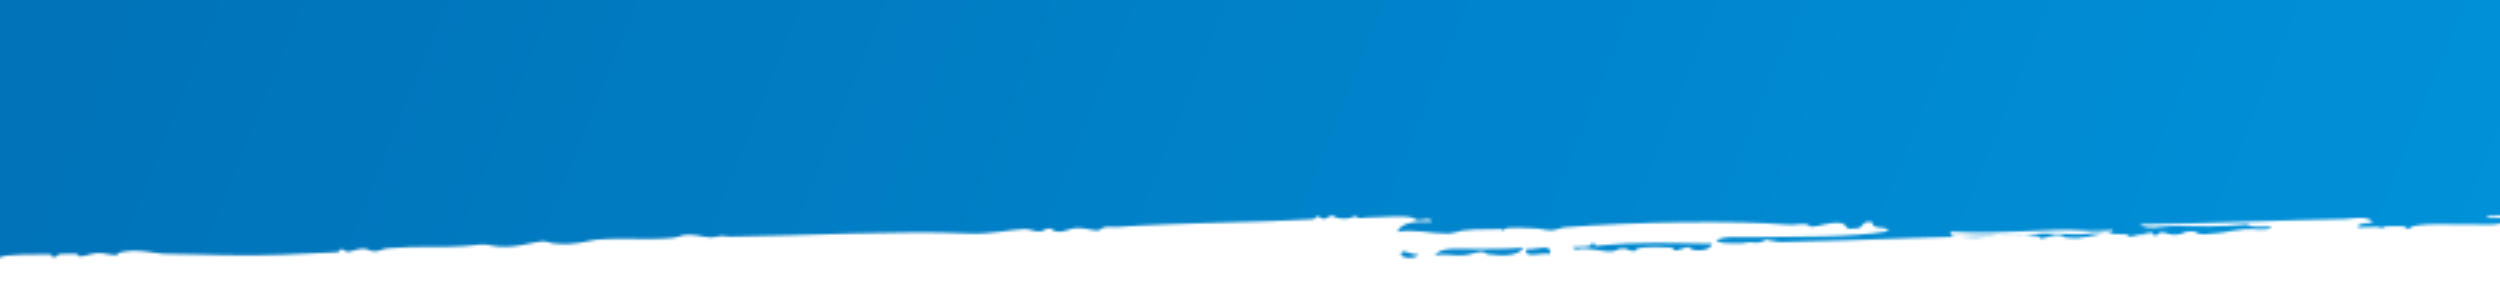 <svg width="929" height="109" viewBox="0 0 929 109" fill="none" xmlns="http://www.w3.org/2000/svg">
<g clip-path="url(#clip0_28_405)">
<mask id="mask0_28_405" style="mask-type:alpha" maskUnits="userSpaceOnUse" x="-510" y="-418" width="1943" height="540">
<path fill-rule="evenodd" clip-rule="evenodd" d="M751.782 -380.471C753.623 -380.551 755.871 -380.613 757.5 -380.543C757.811 -382.603 755.196 -383.354 757.274 -384.062C761.616 -385.151 761.883 -382.428 764.522 -382.154C764.849 -384.533 770.672 -382.686 770.014 -385.746C762.609 -384.63 750.507 -387.385 751.782 -380.471ZM1342.05 -310.967C1342.87 -310.932 1343.89 -311.047 1344.71 -311.012C1344.74 -311.649 1344.58 -312.454 1344.61 -313.09C1343.8 -313.125 1342.77 -313.01 1341.95 -313.045C1341.92 -312.409 1341.89 -311.772 1342.05 -310.967ZM1419.67 -119.214C1421.92 -119.277 1424.58 -119.322 1424.07 -121.417C1423.26 -121.452 1422.23 -121.337 1421.42 -121.372C1420.77 -120.603 1419.93 -120.32 1419.67 -119.214ZM1403.71 -4.085C1407.19 -4.254 1410.46 -4.273 1412.24 -3.239C1414.17 -8.899 1404.02 -6.146 1403.71 -4.085ZM-421.022 56.436C-422.456 56.534 -421.894 57.515 -422.302 57.497C-424.566 57.878 -429.583 56.226 -427.931 59.807C-421.635 60.398 -419.068 58.115 -416.509 55.993C-417.96 56.409 -419.385 56.347 -421.022 56.436ZM-446.194 61.731C-452.377 62.9 -462.297 61.355 -466.223 62.302C-468.08 62.701 -467.934 63.824 -468.782 64.425C-469.206 64.726 -471.014 64.169 -471.437 64.47L-471.291 65.593C-472.587 66.973 -479.786 64.11 -476.921 67.903C-473.704 68.839 -471.553 66.698 -468.49 66.671C-465.835 66.626 -464.882 67.944 -462.618 67.563C-461.184 67.465 -460.931 66.519 -459.905 66.403C-458.471 66.306 -459.033 65.324 -458.625 65.342C-457.379 64.917 -455.579 65.633 -454.129 65.217C-449.193 64.473 -443.987 62.464 -436.852 62.613C-437.59 57.157 -446.805 61.705 -446.194 61.731ZM-411.668 64.975C-411.068 69.149 -403.581 66.441 -398.703 66.811C-395.046 67.129 -392.252 68.366 -390.175 67.658C-389.864 65.597 -384.807 66.454 -386.059 63.05C-392.03 64.068 -400.86 65.123 -411.668 64.975ZM592.864 91.417C592.864 91.417 592.344 89.639 591.488 90.4C592.586 92.84 580.248 90.713 585.859 92.71C590.201 91.621 594.386 93.556 598.882 93.431C600.723 93.351 600.569 92.387 603.224 92.342C605.065 92.262 605.007 93.376 607.663 93.331C607.256 93.314 608.535 92.252 608.942 92.27C612.046 91.447 619.572 91.931 620.59 91.975C622.024 91.877 621.966 92.992 621.966 92.992C624.605 93.265 625.086 91.85 627.741 91.805C627.334 91.787 628.71 92.804 629.118 92.822C633.165 93.475 635.878 92.316 636.172 90.574C621.69 90.427 609.693 89.59 592.864 91.417ZM526.789 94.468C524.117 94.831 523.589 93.213 520.917 93.576C518.928 96.521 527.513 96.254 526.789 94.468ZM548.725 92.543C543.007 92.615 534.903 91.468 533.288 95.067C536.001 93.908 540.016 95.198 543.502 94.87C546.158 94.825 548.26 93.639 550.508 93.577C551.942 93.479 552.291 94.611 553.318 94.496C558.783 95.37 564.517 94.979 566.099 92.016C560.764 92.584 554.443 92.471 548.725 92.543ZM575.978 94.357C577.015 90.094 570.122 93.147 567.296 92.546C565.876 96.314 572.744 93.739 575.978 94.357ZM1184.36 78.018C1182.52 78.098 1181.58 76.622 1178.49 77.127C1176.65 77.207 1175.36 78.586 1174.09 79.33C1177.44 81.707 1179.81 79.257 1182.47 79.053C1184.31 78.973 1186.49 80.343 1189.77 80.006C1191.61 79.926 1196.65 81.26 1195.4 77.697C1192.7 74.709 1187.86 77.531 1184.36 78.018ZM1394.27 75.909C1397.5 76.528 1400.04 74.723 1402.65 75.633C1403.05 75.651 1402.34 77.694 1402.74 77.711C1403.13 78.047 1404.99 77.649 1405.4 77.666C1410.29 77.877 1415.95 74.931 1424.05 76.078C1424.64 72.594 1419.02 74.744 1421.07 70.526C1410.42 71.342 1398.41 70.824 1394.27 75.909ZM999.231 82.631C997.797 82.729 996.575 82.676 994.734 82.756C984.146 82.299 998.455 85.788 999.231 82.631ZM1002.03 83.709C1002.03 83.709 1005.25 84.646 1006.47 84.698C1008.31 84.618 1009.18 83.539 1012.25 83.512C1016.15 83.042 1032.25 83.418 1020.68 82.281C1013.65 84.051 1006.14 79.26 1002.03 83.709ZM1045.3 83.662C1047.3 80.399 1038.92 80.675 1039.43 82.771C1042.11 82.248 1042.64 83.707 1045.3 83.662ZM1072.48 82.921C1073.29 82.956 1074.32 82.841 1075.14 82.876C1075.17 82.239 1075.01 81.435 1075.04 80.798C1074.22 80.763 1073.2 80.878 1072.38 80.843C1072.35 81.48 1072.51 82.284 1072.48 82.921ZM1082.29 82.706C1085.7 79.822 1077.12 80.09 1077.85 81.717C1078.26 81.734 1083.13 82.264 1082.29 82.706ZM1159.99 79.678C1157.62 78.299 1147.43 77.86 1145.69 80.018C1147.86 81.388 1158.25 81.836 1159.99 79.678ZM1275.13 78.904C1276.17 74.642 1269.28 77.694 1266.45 77.094C1265.03 80.861 1271.9 78.286 1275.13 78.904ZM1277.79 78.859C1278.6 78.894 1279.63 78.779 1280.44 78.814C1280.48 78.178 1280.31 77.373 1280.35 76.736C1279.53 76.701 1278.51 76.816 1277.69 76.781C1277.66 77.418 1277.83 78.063 1277.79 78.859ZM1286.17 78.583C1292.06 79.156 1299.1 77.226 1301.75 77.181C1307.92 76.331 1311.12 77.586 1316.01 77.797C1317.21 74.339 1312.24 75.719 1309.99 75.782C1300.03 75.033 1289.52 76.973 1281.38 76.462C1281.86 79.035 1283.53 78.309 1286.17 78.583ZM1398.47 81.356C1399.13 84.415 1393.11 82.56 1392.98 84.947C1405.44 84.687 1418.51 84.613 1422.9 78.581C1416.66 77.035 1407.45 81.424 1398.47 81.356ZM1411.78 84.482C1410.53 84.907 1410.09 85.526 1409.07 85.641C1404.13 86.386 1399.26 85.856 1397.52 88.014C1401.96 89.004 1408.99 87.074 1410.44 86.658C1415.2 85.427 1425.55 86.672 1420.43 82.941C1418.87 85.427 1414.25 84.11 1411.78 84.482ZM1352.87 87.045C1350.64 86.789 1349.33 88.487 1353.02 88.168C1356.94 87.38 1364.8 89.314 1365.95 86.812C1363.38 85.106 1358.75 87.936 1352.87 87.045ZM1383.17 85.321C1380.06 86.144 1373.64 84.112 1372.89 86.633C1376 85.81 1382.43 87.683 1383.17 85.321ZM1346.04 92.812C1348.33 92.113 1353.74 93.942 1353.05 91.519C1350 91.388 1346.84 89.337 1346.04 92.812ZM1409.45 90.125C1410.86 90.504 1421.15 92.704 1423.75 89.785C1421.39 88.088 1400.34 88.615 1409.45 90.125ZM1403.74 93.867C1401.89 94.265 1402.06 94.911 1399.4 94.956C1397.97 95.053 1398.53 96.034 1398.12 96.017C1391.92 97.504 1390.55 96.488 1386.47 96.312C1378.95 95.828 1371.76 96.634 1365.02 96.822C1361.96 96.849 1361.8 95.885 1360.52 96.947C1357.53 99.53 1343.88 95.271 1340.5 97.518C1335.87 96.202 1336.93 99.279 1334.87 99.828C1333.25 103.427 1339.85 102.117 1340.88 101.842C1343.99 101.019 1349.75 100.151 1352.43 99.469C1352.55 101.229 1354.65 100.043 1356.87 100.458C1361.74 100.988 1362.17 100.687 1365.25 100.182C1366.5 99.757 1368.32 100.155 1369.75 100.057C1382.66 99.019 1397.76 99.032 1405.36 98.084C1413.78 97.171 1421.49 97.983 1426.67 96.451C1430.33 96.769 1431.05 94.567 1432.16 92.86C1422.51 94.038 1412.59 92.494 1403.74 93.867ZM1310.81 99.268C1311.22 99.286 1309.94 100.347 1309.53 100.33C1299.82 102.623 1286.27 100.283 1277.86 101.196C1277.04 101.161 1276.58 102.258 1276.58 102.258C1274.72 102.656 1272.42 99.845 1272.24 103.347C1277.83 105.662 1282.04 103.132 1286.54 103.007C1288.79 102.944 1290.98 103.996 1293.63 103.951C1296.29 103.906 1297.97 102.862 1300.64 102.658C1306.79 102.126 1313.69 102.743 1319.44 102.193C1320.87 102.095 1321.12 101.149 1322.15 101.034C1323.99 100.954 1323.92 102.386 1326.59 102.023C1328.84 101.961 1332.35 101.155 1333.64 99.775C1325.6 101.342 1316.12 99.178 1310.81 99.268ZM1411.31 101.372C1406.38 102.116 1398.97 103.392 1397.11 103.79C1393.17 104.897 1387.61 101.945 1388.82 106.145C1399.8 103.108 1419.64 106.039 1430.21 102.985C1428.74 99.891 1432.19 100.199 1431.12 97.281C1424.71 98.919 1417.91 100.062 1411.31 101.372ZM1240.48 105.645C1243.12 105.919 1243.62 104.186 1246.26 104.459C1248.96 103.618 1252.23 107.429 1253.41 104.289C1251.63 103.255 1239.88 101.472 1240.48 105.645ZM-222.206 -366.19C-221.351 -366.951 -220.423 -365.156 -220.831 -365.173C-213.231 -366.122 -204.857 -366.239 -198.097 -366.745C-195.425 -367.108 -193.754 -367.834 -191.091 -368.038C-180.021 -368.996 -169.204 -369.008 -158.134 -369.966C-152.392 -370.515 -147.007 -372.038 -140.857 -372.57C-137.77 -373.075 -135.139 -372.642 -132.476 -372.846C-127.963 -373.29 -127.107 -374.051 -125.47 -374.139C-125.063 -374.122 -124.518 -372.822 -122.66 -373.221L-122.806 -374.344C-122.383 -374.644 -119.328 -374.512 -118.31 -374.469C-117.496 -374.433 -117.031 -375.53 -117.031 -375.53C-115.19 -375.61 -114.246 -374.134 -111.159 -374.639C-110.344 -374.603 -109.879 -375.7 -109.879 -375.7C-108.446 -375.798 -107.07 -374.781 -107.07 -374.781C-103.982 -375.286 -101.701 -375.985 -98.639 -376.013C-89.41 -376.89 -78.169 -377.203 -65.682 -377.94C-60.779 -378.048 -60.501 -379.472 -57.251 -379.172C-56.437 -379.137 -55.876 -378.155 -55.876 -378.155C-53.644 -377.899 -52.755 -379.297 -51.533 -379.244C-50.1 -379.342 -48.471 -379.271 -47.037 -379.369C-45.196 -379.449 -43.413 -378.415 -42.599 -378.38C-41.165 -378.478 -41.319 -379.441 -41.319 -379.441C-40.073 -379.866 -40.351 -378.442 -39.943 -378.425C-38.535 -378.045 -38.664 -379.486 -38.664 -379.486C-36.416 -379.549 -35.601 -379.514 -34.225 -378.497C-33.24 -377.817 -32.539 -379.541 -32.946 -379.559C-26.634 -379.286 -25.42 -379.074 -22.732 -379.756C-20.451 -380.455 -18.406 -380.527 -16.956 -380.943C-9.511 -382.855 1.004 -380.965 8.995 -381.577C10.428 -381.675 10.274 -382.639 10.274 -382.639C11.52 -383.064 11.65 -381.622 11.65 -381.622C16.146 -381.747 17.409 -382.491 21.922 -382.934C25.416 -383.421 26.305 -384.819 28.927 -384.227C32.975 -383.574 30.361 -384.325 34.645 -384.299C36.486 -384.379 37.862 -383.363 39.084 -383.31C38.676 -383.328 39.956 -384.389 40.363 -384.371C41.609 -384.796 44.876 -384.815 46.081 -384.444C46.488 -384.426 48.271 -383.392 47.457 -383.427C49.298 -383.507 49.16 -384.789 51.799 -384.516C54.862 -384.543 58.486 -383.589 62.167 -383.75C64.823 -383.794 65.271 -384.573 67.943 -384.936C81.709 -386.735 96.94 -385.28 109.427 -386.017C110.241 -385.982 110.315 -387.415 112.14 -387.176L112.286 -386.053C114.24 -384.374 121.124 -387.267 122.558 -387.365C127.885 -387.773 133.187 -387.704 138.091 -387.811C142.587 -387.936 143.459 -389.015 145.096 -389.104C148.159 -389.132 150.154 -388.248 152.402 -388.31C153.836 -388.408 154.089 -389.354 155.115 -389.47C160.051 -390.214 164.091 -389.401 167.993 -389.871C173.735 -390.421 178.264 -391.183 183.575 -391.272C187.053 -391.441 191.288 -390.461 195.165 -390.453C194.758 -390.471 195.63 -391.55 196.445 -391.515C198.709 -391.896 197.804 -390.18 199.1 -391.56C199.1 -391.56 203.538 -390.57 204.972 -390.668C209.876 -390.776 214.633 -392.006 219.129 -392.131C229.368 -392.806 239.191 -393.339 246.359 -393.827C251.279 -394.253 253.494 -393.679 254.79 -395.059C255.646 -395.82 256.574 -394.025 256.166 -394.042C258.007 -394.122 259.287 -395.184 260.508 -395.131C262.349 -395.211 263.293 -393.735 266.38 -394.24C268.221 -394.32 268.483 -395.425 270.722 -395.328C270.722 -395.328 271.284 -394.347 272.098 -394.312C272.098 -394.312 274.674 -396.753 276.44 -395.401C277.816 -394.384 277.833 -394.703 280.879 -394.412C287.158 -393.502 289.439 -394.202 293.757 -394.813C296.021 -395.194 295.116 -393.478 296.412 -394.858C297.691 -395.919 300.851 -393.869 300.851 -393.869C302.259 -393.489 303.563 -395.028 303.563 -395.028C306.219 -395.073 309.281 -395.1 311.945 -395.304C316.458 -395.748 315.921 -397.207 317.663 -395.377C320.007 -393.361 328.358 -396.989 327.935 -396.688C333.303 -397.892 336.462 -395.841 339.525 -395.869C341.773 -395.931 342.645 -397.01 343.867 -396.958C350.872 -398.251 358.984 -397.262 365.321 -397.468C367.977 -397.512 369.76 -396.478 371.194 -396.576C372.627 -396.674 372.88 -397.62 373.907 -397.735C378.232 -398.506 381.873 -397.87 385.554 -398.03C386.369 -397.995 385.425 -399.472 386.988 -398.128C387.973 -397.447 390.923 -399.234 391.33 -399.217C393.171 -399.297 393.691 -397.519 394.082 -397.184C394.473 -396.848 396.33 -397.246 396.737 -397.229C405.281 -396.7 412.174 -399.753 419.325 -399.923C421.166 -400.003 421.516 -398.871 423.764 -398.934C423.356 -398.951 424.229 -400.03 425.043 -399.995C426.477 -400.093 426.826 -398.961 427.853 -399.076C427.445 -399.094 428.318 -400.173 429.132 -400.138C430.566 -400.235 430.915 -399.104 431.942 -399.219C434.173 -398.963 436.845 -399.326 439.093 -399.389C444.404 -399.479 452.876 -401.506 454.626 -399.835C457.362 -397.484 458.008 -402.082 460.344 -399.907C462.298 -398.228 467.35 -401.2 467.35 -401.2C471.846 -401.325 472.815 -400.326 474.655 -400.407C477.718 -400.434 480.024 -401.611 483.086 -401.638C488.397 -401.728 494.751 -402.251 500.606 -401.041C499.973 -404.578 494.679 -404.807 491.853 -405.407C487.414 -406.397 482.357 -407.253 478.887 -407.243C462.817 -408.256 443.586 -407.331 427.189 -405.965C424.941 -405.902 425.486 -404.602 424.533 -405.92C423.548 -406.6 422.847 -404.876 423.254 -404.858C421.397 -404.46 419.165 -404.716 417.536 -404.786C416.103 -404.688 416.257 -403.724 416.257 -403.724C414.399 -403.326 412.168 -403.582 410.539 -403.652C409.105 -403.554 409.259 -402.591 409.259 -402.591C403.076 -401.422 402.091 -402.102 399.045 -402.393C397.636 -402.773 395.983 -402.366 394.549 -402.268C391.503 -402.559 388.677 -403.16 386.022 -403.115C384.588 -403.017 384.335 -402.071 383.309 -401.956C375.879 -400.362 373.485 -401.423 369.005 -401.616C363.711 -401.844 365.03 -399.714 363.376 -399.306C361.095 -398.607 358.913 -399.818 357.504 -400.198C354.27 -400.816 350.759 -400.01 349.122 -399.921C348.308 -399.957 347.746 -400.938 347.746 -400.938C345.515 -401.194 342.826 -400.512 340.595 -400.768C336.522 -400.944 334.332 -401.996 330.226 -401.535C329.412 -401.57 328.54 -400.491 328.947 -400.473C327.106 -400.393 323.889 -401.329 321.845 -401.258C317.772 -401.434 314.132 -402.07 310.255 -402.077C306.777 -401.908 304.072 -400.908 299.983 -400.766C296.92 -400.738 292.017 -400.631 288.335 -400.471C286.494 -400.391 285.215 -399.329 283.993 -399.382C282.153 -399.302 282.21 -400.416 279.555 -400.371C276.077 -400.202 271.938 -399.105 268.053 -398.953C252.503 -398.189 235.919 -397.149 220.851 -397.8C212.291 -398.01 204.781 -398.812 196.18 -398.226C196.18 -398.226 196.326 -397.103 194.9 -397.165C194.086 -397.2 193.117 -398.199 193.525 -398.181C190.869 -398.136 189.183 -397.092 187.749 -396.995C184.271 -396.826 178.944 -396.418 174.871 -396.593C171.825 -396.884 164.77 -394.636 164.423 -399.756C171.11 -398.83 177.367 -401.431 180.005 -401.158C181.846 -401.238 181.976 -399.796 184.444 -400.169C186.285 -400.249 186.546 -401.354 188.786 -401.257C193.299 -401.701 196.735 -401.074 200.434 -401.552C203.105 -401.916 203.554 -402.694 206.209 -402.739C208.05 -402.819 209.426 -401.802 212.081 -401.847C217.376 -401.619 222.32 -402.522 226.384 -402.187C227.818 -402.285 228.168 -401.153 229.194 -401.268C230.627 -401.366 230.881 -402.312 231.907 -402.427C246.21 -402.767 263.006 -403.957 273.237 -404.473C283.492 -405.466 293.706 -405.663 303.538 -406.355C304.352 -406.32 303.667 -404.914 304.971 -406.453C305.827 -407.214 312.937 -406.588 313.353 -406.73C314.167 -406.694 314.632 -407.791 314.632 -407.791C316.066 -407.889 316.415 -406.757 317.442 -406.872C318.875 -406.97 319.128 -407.916 320.155 -408.031C322.012 -408.43 327.028 -406.777 325.784 -410.341C325.949 -413.524 317.761 -409.092 318.536 -412.249C312.312 -410.284 318.654 -418.465 312.438 -416.66C305.694 -416.472 298.543 -416.302 292.409 -416.088C290.976 -415.991 290.626 -417.123 289.6 -417.007C290.007 -416.99 288.727 -415.928 288.32 -415.946C286.056 -415.565 285.103 -416.882 283.882 -416.935C282.448 -416.837 282.602 -415.874 282.602 -415.874C280.338 -415.493 277.699 -415.766 275.451 -415.704C274.017 -415.606 274.171 -414.642 274.171 -414.642C271.907 -414.261 270.955 -415.579 269.733 -415.631C267.892 -415.551 266.612 -414.49 265.391 -414.542C263.55 -414.462 262.174 -415.479 260.952 -415.532C254.208 -415.344 247.601 -413.874 240.874 -414.005C236.377 -413.88 232.346 -414.852 227.85 -414.727C223.354 -414.602 219.419 -413.495 214.923 -413.37C210.019 -413.263 210.908 -414.66 206.395 -414.217C205.581 -414.252 204.709 -413.173 205.116 -413.155C199.805 -413.066 195.716 -412.923 190.813 -412.815C188.565 -412.753 186.471 -411.727 185.037 -411.629C183.196 -411.549 182.228 -412.548 179.165 -412.52C174.669 -412.395 170.734 -411.289 166.238 -411.164C163.99 -411.102 163.021 -412.1 161.799 -412.153C152.865 -413.017 140.769 -411.944 133.193 -411.473C129.291 -411.004 128.81 -409.589 126.188 -410.18C125.78 -410.198 123.997 -411.232 124.812 -411.197C121.749 -411.17 118.222 -410.046 114.54 -409.885C111.045 -409.398 107.534 -408.592 107.534 -408.592C107.127 -408.61 107.388 -409.715 106.158 -409.609C106.566 -409.591 105.286 -408.53 104.879 -408.548C103.022 -408.149 101.662 -409.484 100.44 -409.537C98.616 -409.775 97.32 -408.395 96.098 -408.448C95.284 -408.483 93.85 -408.385 93.443 -408.403C92.01 -408.305 92.474 -409.402 92.067 -409.42C90.658 -409.799 89.354 -408.26 89.354 -408.26C81.795 -408.108 74.237 -407.956 66.67 -407.644C66.67 -407.644 66.816 -406.521 65.39 -406.583C63.957 -406.485 64.014 -407.599 64.014 -407.599C62.19 -407.837 59.925 -407.457 58.296 -407.527C52.578 -407.455 46.371 -405.808 44.139 -406.064C43.732 -406.081 42.356 -407.098 42.763 -407.08C40.515 -407.018 39.643 -405.939 38.421 -405.992C36.58 -405.912 36.638 -407.026 33.983 -406.981C32.142 -406.901 32.296 -405.937 29.641 -405.892C26.578 -405.865 22.506 -406.04 21.259 -405.616C20.852 -405.633 19.157 -404.43 19.98 -404.554C15.484 -404.429 12.283 -405.684 8.39 -405.373C6.956 -405.276 6.703 -404.329 5.677 -404.214C3.819 -403.816 1.604 -404.39 -0.041 -404.142C-6.615 -403.309 -13.376 -402.803 -20.12 -402.615C-21.553 -402.518 -22.09 -403.977 -22.929 -403.534C-24.787 -403.136 -23.705 -400.377 -25.642 -402.375C-27.596 -404.055 -32.648 -401.082 -32.648 -401.082C-34.082 -400.985 -34.431 -402.116 -35.458 -402.001C-37.282 -402.239 -39.547 -401.858 -41.175 -401.929C-43.831 -401.884 -46.112 -401.185 -49.606 -400.697C-50.014 -400.715 -50.559 -402.015 -52.416 -401.616C-51.602 -401.581 -53.695 -400.555 -53.695 -400.555C-56.832 -399.095 -60.032 -400.35 -63.91 -400.357C-67.999 -400.215 -70.5 -399.206 -74.181 -399.046C-80.518 -398.841 -82.692 -400.211 -87.205 -399.767C-88.639 -399.67 -88.892 -398.724 -89.918 -398.608C-92.59 -398.245 -94.398 -398.802 -95.694 -397.422C-96.117 -397.121 -97.942 -397.359 -98.349 -397.377C-102.3 -395.952 -103.676 -396.969 -106.731 -397.1C-112.212 -397.656 -115.984 -395.745 -118.232 -395.682C-119.666 -395.585 -119.201 -396.681 -119.608 -396.699C-121.017 -397.079 -121.295 -395.655 -122.321 -395.54C-130.752 -394.308 -139.712 -394.695 -148.126 -393.782C-153.869 -393.232 -159.661 -391.727 -165.404 -391.178C-171.553 -390.645 -178.257 -391.254 -182.769 -390.81C-184.203 -390.713 -183.641 -389.731 -184.049 -389.749C-185.295 -389.324 -186.858 -390.668 -186.858 -390.668C-188.699 -390.588 -188.96 -389.482 -191.2 -389.579C-193.057 -389.18 -195.289 -389.436 -196.918 -389.506C-202.229 -389.417 -207.988 -388.548 -209.845 -388.15C-210.66 -388.185 -211.686 -388.07 -212.501 -388.105C-227.659 -387.004 -238.762 -385.41 -251.175 -386.105C-250.542 -382.568 -252.677 -380.746 -256.57 -380.435C-255.001 -375.263 -256.264 -374.519 -254.492 -369.338C-248.474 -367.324 -236.565 -368.724 -229.821 -368.911C-227.165 -368.956 -222.204 -370.178 -221.293 -368.065C-223.549 -367.843 -223.398 -362.891 -222.206 -366.19ZM110.837 -401.431C110.078 -398.592 108.262 -398.989 103.911 -397.741C103.504 -397.759 102.225 -396.697 102.632 -396.68C100.367 -396.299 99.822 -397.599 98.193 -397.669C96.369 -397.907 94.292 -397.199 92.475 -397.597C92.068 -397.614 92.329 -398.72 91.1 -398.613C87.621 -398.444 87.508 -400.204 82.572 -399.46C82.165 -399.477 79.933 -399.733 79.917 -399.415C78.621 -398.035 78.092 -399.653 72.765 -399.245C69.703 -399.218 69.205 -397.484 65.71 -396.997C66.118 -396.979 65.174 -398.456 64.334 -398.014C64.334 -398.014 63.869 -396.917 63.055 -396.952C59.577 -396.783 60.303 -398.985 55.953 -397.737C55.545 -397.755 54.266 -396.693 54.673 -396.676C53.24 -396.578 52.483 -397.727 50.235 -397.665C46.146 -397.522 42.195 -396.098 38.587 -397.37C37.563 -401.243 41.985 -399.935 46.938 -400.998C48.184 -401.423 49.635 -401.839 51.28 -402.087C51.687 -402.069 53.399 -403.59 53.993 -403.246L54.139 -402.123C60.9 -402.629 68.833 -402.127 75.594 -402.633C78.249 -402.678 79.528 -403.739 81.369 -403.819C83.617 -403.882 83.56 -402.767 85.808 -402.83C88.039 -402.574 88.521 -403.989 90.15 -403.919C89.743 -403.936 91.118 -402.92 91.526 -402.902C92.959 -403 92.772 -403.327 92.805 -403.964C98.375 -401.171 103.98 -403.003 110.837 -401.431ZM162.631 -400.631C166.607 -402.534 166.872 -395.822 162.857 -397.112C162.711 -398.235 162.761 -399.19 162.631 -400.631ZM-342.975 82.298C-341.117 81.899 -337.991 84.587 -335.873 83.083C-334.015 82.684 -332.7 76.998 -330.243 80.773C-330.113 82.215 -332.956 81.932 -332.802 82.896C-328.713 82.754 -330.033 84.611 -327.084 82.824C-327.859 85.981 -320.51 81.991 -321.066 84.838C-318.999 88.278 -328.767 91.685 -322.023 91.497C-319.367 91.452 -316.305 91.425 -313.641 91.221C-311.313 93.555 -305.986 93.147 -304.734 96.551C-299.423 96.461 -300.782 95.126 -296.352 96.274C-296.239 98.034 -296.143 100.112 -293.471 99.749C-279.729 98.427 -265.418 97.928 -252.083 96.589C-249.835 96.527 -249.37 95.43 -246.308 95.403C-232.175 94.418 -217.685 94.405 -204.978 93.358C-200.058 92.932 -188.669 89.754 -186.179 92.893C-198.586 96.027 -212.44 95.588 -224.773 97.289C-228.268 97.777 -231.404 99.237 -234.899 99.724C-240.251 100.61 -251.874 100.427 -253.602 102.267C-254.457 103.028 -255.385 101.233 -254.978 101.25C-256.835 101.649 -256.664 102.294 -259.32 102.339C-262.798 102.508 -266.862 102.173 -270.967 102.634C-273.639 102.998 -275.351 104.519 -278.022 104.882C-285.045 106.494 -295.87 106.664 -300.611 107.577C-306.793 108.746 -310.01 107.809 -314.914 107.916C-316.755 107.997 -317.016 109.102 -319.256 109.005C-321.911 109.05 -322.472 108.069 -325.128 108.114C-324.721 108.131 -326 109.193 -326.407 109.175C-336.525 111.451 -355.966 108.538 -363.802 110.114C-364.209 110.096 -365.904 111.299 -365.082 111.175C-366.922 111.256 -367.866 109.779 -370.954 110.284C-372.794 110.364 -373.056 111.469 -375.296 111.373C-382.48 112.179 -387.505 110.686 -389.373 115.232C-381.269 116.379 -378.319 114.592 -369.344 114.661C-367.095 114.598 -367.855 117.437 -364.751 116.614C-362.91 116.534 -362.486 116.233 -362.038 115.455C-361.182 114.694 -360.255 116.489 -360.662 116.471C-359.228 116.373 -355.855 114.286 -354.944 116.399C-355.255 118.459 -360.312 117.603 -359.06 121.007C-354.58 121.2 -353.023 118.715 -347.558 119.589C-344.496 119.562 -343.373 121.525 -340.31 121.497C-337.671 121.771 -336.783 120.373 -334.535 120.311C-327.961 119.478 -324.279 119.317 -320.377 118.848C-316.476 118.378 -314.602 117.661 -313.372 117.555C-304.534 116.341 -295.151 116.427 -286.142 115.858C-283.486 115.813 -283.021 114.717 -280.366 114.672C-270.518 113.661 -260.728 113.765 -251.906 112.869C-250.472 112.771 -250.219 111.825 -249.193 111.71C-239.499 109.735 -230.149 110.458 -220.733 109.907C-218.061 109.544 -216.391 108.818 -213.727 108.614C-209.638 108.471 -207.464 109.842 -206.43 109.567C-206.022 109.585 -206.575 108.444 -205.15 108.506C-198.406 108.318 -191.271 108.467 -186.351 108.041C-184.917 107.943 -185.479 106.962 -185.071 106.979C-183.214 106.581 -182.303 108.694 -179.199 107.871C-178.792 107.888 -177.513 106.827 -177.92 106.809C-175.264 106.764 -174.72 108.064 -172.048 107.701C-170.207 107.621 -168.944 106.878 -166.272 106.514C-163.168 105.691 -160.667 104.682 -157.841 105.283C-154.201 105.919 -155.593 105.22 -150.69 105.113C-146.193 104.988 -140.899 105.216 -136.387 104.773C-133.715 104.41 -131.629 103.543 -129.381 103.48C-124.477 103.373 -122.1 104.751 -120.999 103.204C-120.576 102.903 -116.911 103.061 -116.503 103.079C-115.689 103.114 -114.72 104.113 -115.127 104.095C-113.694 103.997 -113.441 103.051 -112.414 102.936C-111.168 102.511 -109.352 102.909 -107.918 102.811C-98.519 102.579 -89.697 101.683 -83.547 101.151C-80.052 100.663 -76.803 100.963 -73.333 100.953C-71.899 100.856 -71.646 99.91 -70.62 99.794C-71.027 99.777 -69.651 100.793 -69.244 100.811C-65.603 101.447 -59.974 99.137 -59.126 98.535C-58.27 97.775 -57.343 99.57 -57.75 99.552C-55.893 99.154 -56.063 98.508 -53.408 98.463C-47.666 97.913 -40.962 98.522 -34.609 97.998C-32.361 97.936 -29.241 96.794 -27.603 96.705C-23.091 96.262 -16.795 96.853 -12.07 96.259C-9.398 95.896 -8.95 95.117 -6.295 95.073C-4.454 94.992 -4.512 96.107 -1.856 96.062C-0.015 95.981 0.857 94.902 3.919 94.875C8.839 94.449 13.319 94.643 18.223 94.535C19.656 94.438 19.191 95.534 19.598 95.552C21.007 95.931 21.285 94.508 22.311 94.393C24.152 94.312 26.4 94.25 28.029 94.32C28.844 94.355 29.813 95.354 29.405 95.337C31.654 95.274 34.163 94.106 36.411 94.044C38.659 93.981 41.469 94.9 43.513 94.829C43.106 94.811 44.385 93.75 44.792 93.767C51.815 92.156 57.816 94.489 62.312 94.364C70.873 94.574 78.831 94.598 83.717 94.809C96.757 95.212 113.537 94.341 125.201 93.728C126.635 93.63 126.073 92.649 126.481 92.666C127.727 92.242 128.264 93.701 129.29 93.585C131.962 93.222 132.411 92.444 135.066 92.399C136.907 92.319 136.849 93.433 139.504 93.388C141.345 93.308 142.217 92.229 145.28 92.201C154.509 91.323 164.877 92.09 172.461 91.46C178.203 90.91 180.061 90.512 182.675 91.263C189.939 92.853 198.257 89.862 201.328 89.675C203.984 89.63 204.545 90.611 207.2 90.567C213.496 91.157 217.863 89.591 221.357 89.103C230.586 88.226 240.938 89.31 249.964 88.424C252.635 88.06 253.084 87.282 255.739 87.237C259.828 87.095 262.597 88.809 266.108 88.004C270.026 87.216 267.541 87.906 271.826 87.931C300.415 87.57 335.62 85.579 359.232 86.758C367.776 87.286 375.637 85.233 380.54 85.125C383.196 85.08 383.757 86.062 386.412 86.017C388.253 85.937 388.116 84.654 390.755 84.928C390.347 84.91 391.723 85.927 392.13 85.944C396.178 86.598 396.888 84.714 400.561 84.713C402.81 84.65 405.619 85.569 407.655 85.657C409.089 85.56 409.342 84.613 410.368 84.498C411.615 84.073 413.431 84.471 414.865 84.373C438.421 82.678 468.827 82.714 487.871 81.462C488.686 81.497 489.151 80.4 489.151 80.4C490.584 80.302 490.934 81.434 491.96 81.319C493.394 81.221 493.647 80.275 494.673 80.16C496.107 80.062 496.456 81.194 497.483 81.079C503.355 81.97 502.68 79.229 504.634 80.909C504.618 81.227 507.289 80.864 507.289 80.864C514.441 80.694 524.289 79.683 526.031 81.513C527 82.512 532.214 80.344 531.903 82.405C525.591 82.132 520.663 82.717 519.26 86.166C525.035 84.98 531.469 86.853 538.001 86.816C540.249 86.753 542.759 85.585 545.007 85.523C548.909 85.053 552.973 85.388 557.885 85.121C558.699 85.156 558.014 86.562 559.318 85.023C560.174 84.263 568.718 84.791 569.532 84.826C572.188 84.781 574.59 85.683 576.634 85.611C578.475 85.531 579.755 84.47 582.41 84.425C606.798 82.446 645.194 81.87 664.09 83.483C666.322 83.739 669.01 83.057 671.242 83.313C671.649 83.331 673.432 84.365 672.618 84.33C676.706 84.187 679.249 82.382 684.119 82.912C686.351 83.167 685.608 85.688 688.712 84.865C693.175 85.376 691.125 81.618 695.767 82.617C695.602 85.8 701.232 83.49 701.719 85.904C687.92 88.34 667.948 87.797 653.238 88.119C646.901 88.325 640.214 87.398 637.656 89.521C639.455 90.237 640.465 90.44 643.528 90.412C649.84 90.685 648.464 89.668 651.909 90.136C653.733 90.374 655.404 89.649 656.251 89.047C656.251 89.047 660.69 90.036 662.123 89.939C692.554 89.497 728.996 87.241 756.73 87.64C757.545 87.675 758.514 88.674 758.106 88.657C760.354 88.594 762.88 87.108 765.112 87.364C766.546 87.266 766.895 88.398 767.921 88.283C774.201 89.192 778.193 86.971 782.079 86.82C784.734 86.775 798.572 87.532 800.413 87.452C802.645 87.707 789.247 86.332 790.606 87.666C791.575 88.665 797.612 86.374 799.037 86.435C800.471 86.337 800.006 87.434 800.413 87.452C801.822 87.832 802.1 86.408 803.126 86.293C805.765 86.566 806.326 87.547 808.998 87.184C811.246 87.121 811.524 85.698 814.774 85.998C816.207 85.9 816.557 87.032 817.583 86.916C818.992 87.296 820.646 86.889 822.079 86.791C827.39 86.701 832.612 84.374 839.503 85.31C841.344 85.23 843.575 85.486 843.845 84.221C842.004 84.301 839.756 84.364 838.127 84.293C837.125 83.931 835.472 84.338 835.317 83.374C825.062 84.368 816.094 84.14 809.367 84.009C803.461 83.755 798.255 85.763 795.113 83.394C819.613 83.175 848.668 81.717 871.336 81.419C874.814 81.25 878.342 80.126 881.705 82.186C880.816 83.583 876.394 82.276 876.075 84.495C878.323 84.433 880.978 84.388 883.226 84.325C885.475 84.263 884.586 85.66 885.882 84.28C886.306 83.98 892.219 84.075 893.033 84.11C893.848 84.146 894.817 85.145 894.409 85.127C895.843 85.029 896.096 84.083 897.122 83.968C903.712 82.817 910 83.566 917.151 83.396C922.869 83.324 928.742 84.216 931.309 81.933C930.194 79.812 924.564 82.121 924.061 80.025C929.933 80.917 937.844 77.908 939.594 79.579C939.267 81.958 933.444 80.111 934.102 83.171C942.483 82.894 951.467 82.803 960.053 82.536C960.121 77.274 953.405 84.801 952.675 79.186C988.677 77.549 1024.44 76.7 1062 76.407C1066.5 76.282 1065.59 77.997 1067.72 76.334C1068.57 75.574 1069.5 77.368 1069.09 77.351C1070.95 76.952 1070.78 76.307 1073.44 76.262C1075.68 76.2 1076.25 77.181 1079.31 77.153C1081.15 77.073 1081.41 75.968 1083.65 76.065C1085.08 75.967 1084.62 77.064 1085.03 77.081C1086.44 77.461 1086.71 76.037 1087.74 75.922C1101.87 74.937 1116.3 76.197 1129.22 74.841C1134.14 74.415 1134.58 73.955 1137.61 74.564C1144.29 75.491 1146.05 73.015 1147.82 74.367C1148.21 74.703 1154.16 74.162 1154.97 74.197C1160.3 73.789 1165.06 72.558 1170.55 72.796C1175.44 73.007 1176.83 73.705 1177.7 72.626C1178.15 71.847 1184.04 72.421 1184.86 72.456C1192.02 71.968 1196.36 71.038 1200.44 71.054C1214.15 70.37 1228.64 70.357 1240.49 70.071C1243.14 70.026 1248.79 67.398 1250.86 70.837C1243.74 70.371 1236.11 71.956 1233.43 72.319C1232.19 72.744 1230.37 72.346 1228.94 72.444C1227.1 72.524 1223.57 73.648 1223.16 73.63C1222.76 73.613 1223.44 72.207 1221.79 72.614C1220.35 72.712 1220.1 73.658 1219.07 73.773C1218.26 73.738 1215.86 72.837 1216.26 72.854C1214.02 72.917 1210.5 73.722 1209.21 75.102C1215.82 73.473 1220.47 78.3 1226.95 79.218C1228.36 79.598 1227.83 78.139 1228.23 78.156C1229.48 77.732 1229.61 79.173 1229.61 79.173C1233.09 79.004 1234.98 77.969 1238.04 77.942C1239.47 77.844 1239.82 78.976 1240.85 78.86C1246.72 79.752 1251.94 77.584 1253.78 77.504C1253.37 77.487 1254.34 78.485 1255.15 78.521C1256.59 78.423 1260.95 77.016 1260.78 76.211C1257.7 76.716 1255.49 75.983 1254.77 74.197C1263.16 73.602 1272.71 74.492 1280.72 73.562C1283.39 73.198 1283.84 72.42 1286.49 72.375C1289.15 72.33 1289.71 73.312 1292.36 73.267C1294.2 73.187 1295.48 72.125 1298.14 72.08C1303.47 71.672 1308.95 72.228 1313.67 71.634C1315.92 71.571 1319.04 70.43 1320.68 70.341C1323.77 69.836 1327.83 70.171 1330.89 70.144C1335.81 69.718 1337.9 68.851 1339.27 69.867C1340.65 70.884 1358.93 68.641 1358.07 69.402C1359.78 68.04 1359.34 68.659 1362.41 68.313C1366.33 67.525 1377.87 65.471 1379.78 67.946C1375.3 67.753 1365.05 68.587 1368.23 70.319C1376.12 67.629 1386.84 69.527 1396.69 68.516C1399.36 68.153 1402.46 67.33 1405.12 67.285C1408.6 67.116 1412.83 68.096 1415.49 68.051C1415.49 68.051 1415.78 66.309 1416.77 66.99C1419.42 66.945 1420.28 66.184 1421.17 64.787C1417.12 64.133 1423.3 62.965 1422.37 61.329C1417.74 60.013 1414.05 64.32 1412.15 61.526C1410.58 56.354 1421.41 60.171 1420.21 55.652C1416.72 56.14 1414.61 57.484 1410.09 58.087C1406.59 58.574 1402.54 57.921 1398.44 58.382C1393.52 58.808 1381.13 61.623 1378.41 58.953C1386.95 59.481 1392.54 57.968 1398.34 56.304C1401.43 55.799 1398.6 51.369 1402.46 51.696C1409.17 52.145 1411.74 49.703 1418.04 50.294C1418.39 47.438 1414.69 47.916 1412.09 47.006C1409.28 46.087 1405.79 46.416 1404.71 43.657C1401.98 41.306 1405.02 41.596 1405.76 39.076C1401.72 38.423 1397.64 38.247 1398.29 33.648C1399.03 31.128 1404.86 32.816 1405.22 29.959C1402.33 26.485 1392.19 29.238 1389.31 25.763C1393.13 22.897 1400.27 23.046 1403.39 21.904C1405.68 21.046 1407.72 17.145 1406.06 13.723C1404.96 11.283 1401.9 11.311 1401.38 9.374C1400.87 7.438 1403.36 6.588 1401.16 5.855C1400.81 8.711 1396.42 2.779 1396.44 2.46C1396.32 0.701 1390.97 1.586 1393.4 -1.978C1393.87 -3.074 1394.97 -4.781 1393.25 -3.101C1387.37 -3.674 1392.92 -8.38 1390.12 -9.617C1390.45 -11.996 1394.11 -11.838 1394.24 -14.225C1392.8 -14.128 1392.46 -15.259 1391.43 -15.144C1390.43 -15.507 1389.65 -16.178 1389.91 -17.284C1393.29 -19.531 1394.94 -15.95 1396.91 -18.577C1395.96 -19.894 1391.6 -18.487 1390.89 -20.591C1396.08 -22.123 1395.72 -23.095 1399.33 -21.823C1400.33 -21.46 1403.36 -20.851 1403.76 -20.834C1404.58 -20.798 1405.45 -21.877 1405.04 -21.895C1406.48 -21.993 1406.83 -20.861 1407.85 -20.976C1410.51 -21.021 1414.13 -20.067 1414.91 -23.224C1411.8 -22.401 1409.48 -24.894 1406.23 -25.035C1403.59 -25.308 1396.94 -23.042 1397.54 -26.845C1407.07 -25.636 1413.61 -25.832 1414.59 -32.81C1406.48 -33.957 1390.3 -28.753 1388.41 -35.694C1395.56 -35.864 1402.71 -36.034 1409.87 -36.204C1409.74 -37.645 1408.77 -38.644 1408.41 -39.617C1406.98 -39.519 1405.75 -39.572 1403.91 -39.492C1403.1 -39.527 1402.54 -40.508 1402.54 -40.508C1398.88 -40.826 1394.98 -40.356 1390.89 -40.214C1387.41 -40.045 1382.87 -38.965 1380.52 -40.98C1386.83 -40.708 1380.41 -42.74 1380.3 -44.499C1384.66 -46.066 1386.63 -44.705 1393.22 -45.856C1395.06 -45.936 1395.58 -44.159 1395.88 -45.901C1394.81 -48.978 1383.97 -44.5 1382.91 -47.737C1385.25 -53.379 1398.77 -50.562 1402.77 -52.782C1405.29 -54.269 1408.26 -56.374 1409.54 -57.436C1410.39 -58.196 1409.29 -60.637 1412.1 -59.559C1413.94 -59.639 1416.18 -59.701 1417.81 -59.631C1420.06 -59.693 1419.3 -56.855 1422.41 -57.678C1425.08 -58.041 1426.24 -60.862 1426.68 -61.322C1427.55 -62.401 1432.96 -60.413 1432.45 -62.509C1428.52 -61.402 1428.86 -64.1 1425.36 -63.453C1423.14 -64.027 1425.44 -69.033 1420.69 -67.802C1419.87 -67.838 1418.83 -67.404 1418.03 -67.757C1417.62 -67.775 1416.25 -68.792 1416.65 -68.774C1411.78 -69.303 1405.14 -67.038 1402.4 -69.389C1405.91 -70.195 1410.42 -70.638 1412.39 -73.106C1410.61 -74.14 1407.78 -74.74 1406.44 -76.394C1408.6 -78.853 1413.51 -78.96 1419.22 -78.873C1420.42 -82.331 1416.74 -82.33 1416.24 -84.426C1414.4 -84.346 1414.69 -86.088 1413.49 -86.459C1412.08 -86.839 1411.35 -84.636 1410.83 -86.414C1411.97 -88.598 1415.64 -88.599 1417.76 -90.103C1416.97 -94.604 1417.17 -98.424 1419.91 -100.22C1417.55 -101.917 1416.02 -103.898 1415.15 -106.807C1415.51 -109.663 1419.96 -108.992 1419.33 -112.529C1417.1 -112.785 1414 -112.121 1413.46 -113.42C1414.34 -114.818 1414.61 -115.923 1415.88 -116.985C1416.59 -118.709 1413.74 -122.821 1416.79 -122.689C1416.18 -126.544 1411.7 -126.737 1410.47 -130.619C1411.9 -130.717 1413.12 -130.664 1414.96 -130.744C1415.59 -135.024 1408.09 -131.998 1407.64 -135.048C1412.44 -137.234 1413.63 -140.373 1420.28 -138.81C1420.04 -142.011 1417.94 -140.826 1420.1 -143.285C1423.15 -142.994 1424.45 -144.373 1424.37 -146.929C1418.93 -148.121 1413.06 -149.172 1412.32 -154.628C1415.8 -154.797 1419.46 -154.479 1419.38 -156.876C1412.24 -157.024 1417.47 -159.351 1417.62 -162.375C1416.67 -163.693 1412.31 -162.286 1411.6 -164.39C1410.56 -167.785 1412.64 -168.653 1412.56 -171.049C1411.13 -170.951 1410.78 -172.083 1409.75 -171.968C1407.91 -171.888 1408.77 -172.648 1408.38 -172.984C1401.58 -175.671 1392.25 -172.883 1389.25 -178.117C1390.94 -179.161 1391.67 -181.363 1394.75 -181.709C1394.89 -180.586 1400.21 -180.835 1405.11 -180.942C1410.02 -181.049 1418.53 -179.885 1417.9 -183.421C1404.99 -182.383 1395.53 -185.025 1382.19 -183.527C1382.78 -187.011 1375.05 -183.675 1376.09 -187.938C1383.13 -189.867 1392.95 -190.401 1398.82 -189.509C1398.58 -192.71 1398.52 -195.425 1398.27 -198.626C1398.6 -201.005 1402.06 -200.855 1402.39 -203.234C1397.77 -204.55 1403.41 -207.178 1401.91 -209.795C1405.43 -210.601 1407.98 -212.724 1408.74 -215.563C1406.51 -215.818 1407.25 -218.339 1407.14 -220.099L1405.71 -220.001C1404.72 -220.682 1406.99 -221.062 1406.99 -221.062C1409.01 -224.644 1404.68 -223.874 1404.01 -226.615C1408.35 -227.704 1405.74 -228.455 1403.78 -230.134C1405.51 -231.974 1408.98 -231.984 1410.71 -233.824C1413.17 -245.842 1405.48 -254.948 1401.71 -265.001C1403.38 -265.726 1404.29 -267.442 1404.2 -269.679C1401.9 -272.491 1398.69 -273.746 1400.94 -277.637C1397.3 -278.273 1396.26 -281.986 1394.89 -283.003C1393.92 -284.002 1392.92 -284.364 1392.14 -285.036C1391.54 -289.21 1386.04 -289.447 1387.14 -294.983C1374.65 -294.246 1366.45 -297.312 1353.94 -296.256C1354.29 -299.112 1347.37 -295.423 1349.22 -299.651C1354.25 -298.317 1359.74 -301.749 1364.66 -302.175C1371.23 -303.008 1377.09 -301.798 1378.81 -303.638C1380.54 -305.478 1384.74 -299.872 1384.53 -303.71C1379.94 -305.663 1373.94 -307.996 1366.84 -308.781C1365.01 -309.019 1362.75 -308.638 1361.12 -308.709C1359.28 -308.629 1355.65 -309.583 1355.25 -309.6C1355.25 -309.6 1354.53 -307.557 1354.11 -307.416C1353.27 -306.973 1351.05 -307.388 1349.62 -307.291C1335.89 -306.288 1318.95 -306.221 1306.29 -306.129C1303.64 -306.085 1302.26 -307.101 1300.42 -307.021C1300.01 -307.039 1299.72 -305.296 1297.71 -305.862C1297.3 -305.879 1296.59 -307.984 1296.18 -308.001C1303.81 -313.415 1321.15 -309.317 1331.8 -309.974C1333.69 -314.997 1323.81 -309.362 1325.7 -314.385C1327.5 -313.669 1326.42 -316.428 1326.83 -316.57C1327.67 -317.012 1331.33 -316.695 1332.55 -316.642C1334.39 -316.722 1333.41 -317.403 1333.83 -317.703C1336.97 -319.163 1340.46 -319.651 1342.21 -317.98C1343.2 -317.299 1343.9 -319.024 1343.49 -319.041C1345.77 -319.74 1347.99 -319.166 1347.76 -322.686C1321.86 -323.006 1297.42 -320.072 1276.03 -320.836C1274.6 -320.738 1274.66 -321.852 1274.66 -321.852C1273.84 -321.887 1272.97 -320.808 1273.38 -320.791C1271.15 -321.047 1270.57 -321.71 1267.51 -321.682C1264.85 -321.637 1263.57 -320.576 1260.5 -320.389C1260.5 -320.389 1259.14 -321.724 1257.69 -321.308C1257.69 -321.308 1256.82 -320.229 1256.41 -320.247C1255.6 -320.282 1254.57 -320.167 1253.76 -320.202C1246.59 -319.713 1228.77 -318.568 1226.43 -320.583C1225.44 -321.264 1224.74 -319.54 1225.15 -319.522C1220.25 -319.415 1214.91 -318.847 1209.62 -319.076C1205.12 -318.951 1198.95 -318.1 1195.22 -320.814C1200.32 -324.741 1209.42 -323.232 1216.57 -323.402C1236.62 -324.291 1253 -325.339 1270.99 -325.839C1274.64 -325.522 1273.95 -327.945 1277.99 -327.132C1279.42 -327.23 1280.65 -327.177 1282.49 -327.257C1283.3 -327.222 1284.17 -328.301 1282.34 -328.38C1276.14 -326.893 1271.86 -330.907 1268.04 -328.04C1267.93 -329.8 1265.4 -328.314 1263.6 -329.03C1262.19 -329.409 1262.13 -332.124 1259.01 -330.983C1246.67 -329.281 1239.41 -330.871 1223.4 -329.01C1219.9 -328.523 1221.78 -333.227 1217.44 -332.298C1202.33 -331.993 1186.75 -330.751 1177.24 -332.278C1173.19 -332.931 1168.74 -333.761 1164.22 -333C1162.37 -332.919 1161.25 -330.894 1159.72 -332.875C1160.07 -335.731 1163.6 -336.855 1165.27 -337.58C1167.55 -338.28 1172.89 -338.847 1175.54 -338.892C1198.15 -341.905 1228.73 -337.394 1247.32 -341.697C1248.75 -341.795 1249.97 -341.742 1251.81 -341.822C1251.28 -343.281 1249.62 -342.874 1247.37 -342.811C1238.93 -341.261 1232.16 -344.584 1225.82 -344.379C1223.17 -344.334 1219.23 -343.228 1217.39 -343.148C1213.9 -342.661 1211.06 -342.943 1207.12 -341.836C1202.82 -345.531 1196.64 -344.363 1194.16 -343.672C1190.64 -342.866 1186.6 -343.52 1183.94 -343.475C1182.51 -343.377 1182.97 -344.474 1182.57 -344.491C1181.16 -344.871 1180.88 -343.447 1179.85 -343.332C1178.42 -343.235 1178.48 -344.349 1178.48 -344.349C1177.66 -344.384 1176.79 -343.305 1177.2 -343.287C1174.56 -343.561 1174 -344.542 1171.32 -344.179C1169.48 -344.099 1169.64 -343.135 1166.98 -343.09C1165.14 -343.01 1164.79 -344.142 1162.54 -344.079C1162.54 -344.079 1162.67 -342.638 1161.26 -343.018C1160.86 -343.035 1161.12 -344.141 1159.89 -344.034C1153.16 -344.165 1147.44 -344.093 1144.21 -344.711C1142.39 -344.949 1140.31 -344.241 1139.77 -345.7C1144.99 -347.868 1150.58 -345.553 1155.3 -346.146C1156.74 -346.244 1156.99 -347.19 1158.02 -347.306C1159.26 -347.73 1161.06 -347.015 1162.51 -347.431C1164.37 -347.829 1164.24 -349.27 1165.07 -349.554C1166.32 -349.978 1169.83 -350.784 1170.85 -350.74C1173.94 -351.245 1176.7 -349.53 1179.28 -351.971C1176.47 -352.89 1172.52 -351.466 1167.63 -351.676C1162.34 -351.905 1155.93 -354.255 1153.38 -352.292C1154.84 -356.855 1146.94 -354.165 1146.05 -356.596C1140.16 -357.169 1131.06 -354.85 1127.31 -357.245C1131.67 -358.812 1139.36 -357.523 1142.84 -357.692C1143.66 -357.657 1144.12 -358.753 1144.12 -358.753C1145.55 -358.851 1147.34 -357.817 1146.93 -357.834C1148.36 -357.932 1148.62 -358.878 1149.64 -358.993C1156.23 -360.145 1159.14 -357.148 1161.29 -359.288C1162.15 -360.049 1163.07 -358.254 1162.67 -358.272C1164.91 -358.334 1167.01 -359.361 1169.67 -359.565C1180.3 -359.904 1200.03 -358.574 1204 -360.476C1207.55 -361.918 1214.26 -361.469 1214.05 -365.307C1203.09 -362.589 1190.83 -366.15 1176.66 -364.368C1176.12 -365.827 1173.46 -365.623 1172.06 -366.321C1170.69 -367.338 1170.87 -370.84 1167.34 -369.716C1158.85 -371.199 1149.4 -370.012 1138.78 -369.991C1136.54 -369.928 1135.57 -370.927 1134.35 -370.98C1134.35 -370.98 1133.88 -369.884 1133.07 -369.919C1132.25 -369.954 1131.69 -370.935 1131.69 -370.935C1129.44 -370.873 1128.57 -369.794 1127.35 -369.846C1127.76 -369.829 1126.38 -370.845 1125.97 -370.863C1125.16 -370.898 1124.13 -370.783 1123.32 -370.818C1113.53 -370.921 1103.13 -371.051 1097.42 -371.138C1087.64 -371.56 1076.95 -369.948 1067.17 -370.369C1059.04 -370.88 1044.81 -371.973 1038.47 -371.768C1033.99 -371.961 1028.65 -371.234 1024.17 -371.428C1018.26 -371.683 1017.05 -371.894 1013.95 -371.23C1008.18 -370.044 1004.61 -372.112 1000.93 -371.952C999.088 -371.872 998.216 -370.793 995.153 -370.765C993.312 -370.685 992.962 -371.817 990.714 -371.755C988.059 -371.71 987.594 -370.613 984.939 -370.568C985.346 -370.551 983.97 -371.567 983.563 -371.585C982.154 -371.965 980.5 -371.557 979.067 -371.46C967.028 -371.501 951.462 -370.418 941.672 -370.521C940.857 -370.556 939.889 -371.555 940.296 -371.538C938.455 -371.457 937.176 -370.396 934.52 -370.351C932.679 -370.271 928.337 -369.182 927.215 -371.145C931.501 -375.108 938.766 -373.518 944.492 -373.749C945.926 -373.847 946.275 -372.715 947.301 -372.831C946.894 -372.848 948.174 -373.91 948.581 -373.892C949.395 -373.857 950.422 -373.972 951.236 -373.937C971.299 -375.145 999.717 -376.152 1017.14 -377.633C1028.62 -378.574 1042.65 -377.649 1050.19 -377.483C1056.1 -377.228 1062.66 -377.743 1068.99 -377.948C1070.83 -378.028 1073.75 -379.179 1074.77 -379.135C1075.18 -379.117 1074.91 -378.012 1076.14 -378.118C1076.55 -378.101 1076.96 -378.083 1077.58 -378.216C1078.39 -378.181 1078.86 -379.277 1078.86 -379.277C1081.11 -379.34 1081.2 -377.262 1083.35 -379.402C1083.78 -379.703 1085.6 -379.465 1086.01 -379.447C1091.38 -380.651 1090.93 -379.873 1096.22 -379.645C1109.25 -378.923 1124 -380.041 1135.05 -380.681C1139.55 -380.806 1145.79 -379.26 1147.83 -383.16C1142.96 -383.69 1136.54 -385.722 1134.81 -383.882C1133.95 -383.121 1133.03 -384.916 1133.43 -384.899C1127.95 -385.454 1128.55 -385.109 1126.28 -384.729C1122.36 -383.94 1120.8 -385.284 1119.18 -385.514C1117.9 -384.452 1118.97 -381.375 1114.91 -381.869C1115.43 -387.909 1103.99 -383.776 1100.43 -386.004C1098.31 -384.5 1097 -382.802 1093.5 -382.314C1091.13 -383.693 1088.99 -381.871 1086.35 -382.144C1084.12 -382.4 1083.54 -383.063 1080.48 -383.036C1078.64 -382.956 1076.39 -382.893 1074.76 -382.964C1069.02 -382.414 1070.44 -382.193 1067.61 -382.794C1066.2 -383.174 1063.99 -383.748 1063.17 -383.783C1062.36 -383.818 1061.49 -382.739 1061.89 -382.721C1059.25 -382.995 1053.64 -384.992 1051.68 -382.524C1048.81 -386.317 1043.17 -383.689 1038.66 -383.246C1035.59 -383.218 1031.1 -383.093 1027.01 -382.951C1025.17 -382.871 1023.79 -383.887 1022.57 -383.94C1020.73 -383.86 1015.25 -380.586 1016.7 -384.831C1013.89 -385.75 1013.32 -382.584 1012.3 -382.628C1011.05 -382.204 1010.51 -383.662 1009.49 -383.547C1004.62 -384.076 1003.31 -382.378 999.216 -382.236C993.889 -381.827 988.407 -382.383 983.683 -381.789C977.517 -380.939 973.973 -379.496 970.659 -382.511C968.491 -380.052 964.9 -381.643 962.229 -381.279C961.414 -381.315 960.949 -380.218 960.949 -380.218C960.135 -380.253 959.166 -381.252 959.573 -381.235C957.716 -380.836 957.886 -380.191 955.231 -380.146C949.081 -379.613 941.352 -380.107 935.202 -379.574C928.441 -379.068 927.627 -379.104 922.324 -379.173C919.669 -379.128 916.606 -379.101 913.943 -378.896C912.102 -378.816 908.478 -379.77 908.071 -379.788C907.663 -379.806 908.217 -378.665 906.791 -378.727C904.543 -378.664 903.183 -379.999 900.919 -379.618C900.919 -379.618 898.817 -378.433 899.64 -378.557C895.983 -378.874 893.767 -379.448 891.112 -379.403C888.457 -379.358 886.77 -378.314 884.107 -378.11C881.858 -378.048 879.203 -378.003 876.955 -377.94C871.661 -378.169 871.083 -378.832 869.803 -377.77C868.948 -377.01 867.09 -376.611 865.461 -376.681C863.604 -376.283 864.493 -377.68 864.085 -377.698C862.677 -378.078 861.372 -376.539 861.372 -376.539C858.717 -376.494 855.654 -376.467 852.991 -376.262L852.845 -377.385C851.86 -378.066 850.286 -375.262 848.503 -376.297C848.781 -377.72 846.703 -377.012 845.693 -377.215C844.692 -377.578 845.19 -379.311 844.172 -379.355C841.956 -379.929 837.166 -378.062 836.924 -381.263C834.285 -381.537 833.974 -379.476 831.148 -380.077C827.507 -380.712 826.668 -380.27 822.766 -379.8C815.598 -379.312 806.199 -379.079 801.312 -379.29C800.497 -379.325 799.529 -380.324 799.936 -380.307C795.847 -380.164 792.432 -377.281 789.722 -380.11C787.881 -380.029 788.588 -377.925 787.163 -377.987C784.738 -382.398 772.747 -379.406 771.58 -376.585C779.995 -377.498 788.099 -376.351 792.985 -376.14C798.28 -375.912 804.487 -377.558 807.385 -374.402C801.706 -371.137 796.145 -374.089 791.852 -373.956C790.418 -373.858 790.165 -372.912 789.139 -372.796C780.692 -371.247 766.829 -371.526 757.462 -371.93C752.982 -372.123 745.294 -373.412 741.783 -372.607C737.865 -371.819 740.349 -372.509 736.065 -372.534C733.41 -372.489 732.945 -371.393 730.29 -371.348C730.697 -371.33 729.321 -372.347 728.914 -372.364C724.882 -373.336 720.923 -371.752 717.266 -372.069C715.832 -371.972 715.89 -373.086 715.89 -373.086C714.481 -373.466 714.187 -371.724 713.177 -371.927C710.945 -372.183 707.696 -372.482 708.455 -375.321C711.592 -376.781 716.404 -375.138 721.333 -375.723C725.845 -376.166 727.125 -377.227 728.484 -375.893C729.469 -375.212 736.45 -376.027 736.866 -376.169C739.928 -376.196 743.968 -375.384 747.137 -377.48C748.53 -376.782 752.732 -375.165 751.479 -378.569C749.231 -378.507 749.991 -381.346 746.887 -380.522C746.983 -378.444 745.72 -377.701 742.487 -378.319C742.781 -380.061 744.215 -380.159 742.261 -381.839C739.719 -380.034 735.517 -381.651 730.613 -381.544C724.708 -381.799 719.112 -380.126 716.36 -382.159C721.406 -388.96 740.029 -382.095 744.594 -387.481C746.49 -384.687 755.647 -388.121 757.56 -385.645C759.134 -388.449 768.784 -385.639 770.341 -388.125C771.293 -386.807 773.5 -386.074 776.359 -386.11C779.015 -386.155 777.949 -389.232 781.989 -388.42C781.75 -383.804 785.613 -387.466 786.427 -387.43C790.891 -386.919 790.164 -384.717 792.299 -386.539C793.155 -387.3 794.996 -387.38 796.641 -387.628C801.823 -389.159 807.175 -390.045 814.065 -389.109C816.297 -388.853 819.065 -387.139 821.313 -387.201C822.747 -387.299 826.805 -390.793 827.031 -387.274C831.527 -387.399 831.675 -390.264 835.382 -390.901C840.976 -388.586 845.172 -390.798 849.685 -391.241C851.118 -391.339 851.468 -390.207 852.494 -390.322C852.087 -390.34 853.367 -391.401 853.774 -391.384C859.142 -392.588 860.166 -388.715 864.084 -389.503C876.786 -394.379 895.035 -388.167 907.313 -392.743C909.69 -391.364 914.69 -389.393 915.994 -390.932C917.274 -391.994 917.274 -391.994 920.336 -392.021C927.521 -392.828 933.247 -393.059 937.76 -393.502C940.432 -393.866 943.502 -394.052 946.141 -393.779C951.028 -393.568 956.509 -393.012 961.82 -393.102C963.661 -393.182 967.285 -392.228 967.692 -392.211C968.099 -392.193 967.546 -393.334 968.971 -393.272C972.034 -393.3 975.699 -393.141 979.186 -393.469C982.248 -393.497 985.369 -394.638 987.617 -394.701C992.113 -394.826 997.289 -388.381 999.119 -396.119C992.936 -394.95 988.343 -396.903 984.865 -396.734C982.617 -396.672 982.152 -395.575 979.089 -395.548C976.434 -395.503 974.651 -396.537 971.987 -396.333C969.739 -396.27 967.084 -396.225 964.836 -396.163C959.093 -395.613 959.484 -395.277 956.454 -395.886C953.221 -396.504 947.894 -396.096 946.24 -395.689C942.322 -394.901 943.543 -394.848 940.522 -395.617C934.65 -396.508 931.268 -394.261 927.595 -394.26C927.595 -394.26 927.465 -395.702 926.219 -395.277C925.812 -395.294 926.756 -393.818 924.94 -394.215C922.692 -394.153 922.13 -395.134 919.068 -395.107C916.412 -395.062 915.947 -393.965 913.292 -393.92C913.699 -393.903 912.323 -394.919 911.916 -394.937C907.885 -395.908 905.766 -394.405 904.91 -393.644C904.487 -393.343 902.101 -394.563 902.101 -394.563C901.286 -394.598 900.414 -393.519 900.821 -393.501C899.388 -393.404 899.038 -394.535 898.012 -394.42C895.356 -394.375 891.675 -394.215 889.63 -394.144C886.991 -394.417 885.192 -395.133 882.528 -394.929C882.528 -394.929 882.063 -393.832 881.249 -393.867C880.434 -393.902 879.466 -394.901 879.873 -394.884C877.625 -394.821 877.16 -393.725 874.097 -393.697C869.601 -393.572 865.105 -393.447 862.45 -393.402C861.635 -393.438 860.666 -394.437 861.074 -394.419C858.826 -394.356 856.267 -392.233 854.019 -392.171C854.019 -392.171 852.236 -393.205 851.209 -393.09C850.802 -393.107 850.395 -393.125 849.775 -392.992C848.961 -393.027 848.089 -391.948 848.496 -391.931C845.433 -391.903 843.463 -393.265 841.394 -392.716C839.146 -392.653 837.052 -391.627 834.388 -391.423C832.548 -391.343 832.867 -393.562 831.637 -393.456C832.044 -393.438 830.765 -392.377 830.357 -392.394C827.253 -391.571 824.02 -392.189 821.976 -392.118C819.337 -392.391 816.943 -393.452 814.873 -392.903C812.625 -392.841 810.067 -390.718 807.818 -390.655C803.917 -390.185 798.419 -390.423 793.515 -390.315C792.082 -390.218 792.547 -391.314 792.139 -391.332C790.731 -391.712 790.453 -390.288 789.426 -390.173C784.507 -389.747 779.62 -389.958 776.549 -389.771C775.734 -389.806 774.862 -388.727 775.269 -388.71C773.836 -388.612 773.486 -389.744 772.46 -389.629C765.358 -390.414 761.503 -386.911 756.781 -390.305C753.35 -387.103 747.527 -388.95 742.624 -388.842C739.968 -388.797 738.282 -387.753 735.618 -387.549C730.307 -387.459 729.762 -388.759 728.467 -387.379C727.611 -386.619 726.683 -388.413 727.091 -388.396C724.843 -388.333 723.97 -387.254 722.748 -387.307C716.566 -386.138 711.973 -388.091 708.495 -387.922C706.654 -387.842 706.792 -386.56 704.153 -386.833C704.56 -386.816 703.184 -387.832 702.777 -387.85C696.498 -388.759 690.964 -384.371 687.098 -388.527C689.951 -392.392 695.513 -389.44 697.216 -390.802C697.639 -391.103 701.973 -392.032 702.991 -391.988C705.647 -392.033 706.208 -391.052 708.863 -391.097C710.297 -391.195 710.55 -392.141 711.577 -392.256C713.841 -392.637 714.793 -391.32 716.015 -391.267C717.856 -391.347 718.296 -391.966 720.357 -392.356C722.214 -392.754 724.429 -392.18 724.699 -393.445C708.018 -394.483 690.056 -390.473 674.223 -392.113C670.23 -389.893 676.386 -386.596 673.315 -386.409C666.131 -385.603 673.106 -390.247 667.363 -389.697C664.259 -388.874 667.278 -384.117 661.813 -384.991C658.206 -386.264 665.115 -389.635 658.778 -389.43C656.53 -389.367 653.874 -389.322 651.626 -389.26C649.734 -384.236 659.617 -389.872 657.724 -384.849C655.069 -384.804 652.007 -384.776 649.343 -384.572C645.848 -384.085 647.725 -388.79 643.391 -387.86C642.389 -388.223 640.735 -387.815 640.581 -388.779C637.926 -388.734 634.244 -388.574 632.2 -388.503C630.359 -388.423 626.831 -387.299 626.424 -387.316C626.017 -387.334 626.278 -388.439 625.048 -388.333C621.986 -388.305 619.33 -388.261 616.667 -388.056C613.604 -388.029 610.795 -388.948 608.139 -388.903C606.299 -388.823 606.037 -387.717 603.797 -387.814C601.956 -387.734 600.581 -388.751 597.925 -388.706L598.071 -387.583C597.215 -386.822 596.288 -388.617 596.695 -388.599C589.593 -389.384 581.553 -387.817 575.241 -388.089C572.585 -388.044 572.024 -389.026 569.368 -388.981C567.528 -388.901 566.248 -387.839 563.593 -387.794C558.266 -387.386 547.042 -387.392 543.563 -387.223C542.13 -387.125 542.188 -388.24 542.188 -388.24C539.141 -388.531 539.662 -386.753 537.691 -388.115C536.332 -389.449 531.509 -386.946 530.686 -386.822C529.252 -386.724 528.903 -387.856 527.876 -387.74C522.395 -388.296 520.871 -386.447 517.605 -386.429C516.171 -386.331 516.636 -387.428 516.229 -387.445C514.82 -387.825 514.542 -386.402 513.516 -386.286C483.63 -384.545 449.201 -385.712 421.564 -384.033C420.749 -384.068 419.877 -382.989 420.284 -382.971C418.851 -382.874 418.501 -384.006 417.475 -383.89C412.604 -384.42 411.292 -382.721 407.203 -382.579C403.301 -382.109 395.963 -382.266 394.325 -382.177C393.511 -382.213 393.046 -381.116 393.046 -381.116C391.612 -381.018 389.829 -382.052 390.236 -382.035C388.803 -381.937 388.55 -380.991 387.523 -380.876C382.155 -379.672 378.181 -381.757 375.933 -381.695C373.702 -381.951 374.637 -380.315 373.278 -381.65C373.294 -381.968 370.623 -381.605 370.623 -381.605C368.782 -381.525 367.502 -380.463 364.847 -380.418L364.701 -381.541C363.716 -382.222 363.014 -380.498 363.422 -380.48C359.096 -379.709 357.94 -381.036 356.319 -381.265C354.495 -381.503 352.418 -380.795 350.601 -381.193C342.074 -382.039 327.771 -381.699 321.899 -382.591C319.667 -382.847 317.403 -382.466 316.027 -383.483C314.299 -381.643 311.22 -381.297 307.742 -381.128C305.397 -383.144 298.342 -380.896 295.998 -382.911C296.111 -381.151 293.716 -382.212 291.655 -381.822C285.863 -380.317 279.169 -381.085 271.577 -380.296C269.312 -379.915 266.819 -379.065 264.571 -379.003C260.075 -378.878 256.875 -380.133 252.981 -379.822C249.487 -379.335 245.959 -378.211 242.864 -377.547C240.128 -379.898 231.199 -376.933 228.464 -379.285C228.577 -377.525 226.183 -378.586 224.122 -378.196C221.857 -377.815 221.409 -377.037 218.346 -377.01C215.691 -376.965 213.908 -377.999 211.244 -377.795C208.996 -377.732 206.487 -376.564 204.239 -376.502C201.583 -376.457 200.631 -377.774 198.366 -377.393C195.67 -376.552 196.509 -376.995 193.87 -377.268C187.998 -378.16 184.617 -375.913 180.943 -375.912C178.288 -375.867 177.726 -376.848 175.071 -376.803C172.416 -376.758 171.934 -375.343 169.295 -375.617C167.064 -375.873 165.704 -377.207 163.277 -377.631C162.144 -375.447 158.952 -376.861 156.272 -376.338C154.007 -375.957 150.903 -375.134 149.266 -375.045C147.425 -374.965 147.296 -376.407 144.828 -376.035C141.74 -375.53 139.589 -373.389 136.543 -373.68C133.904 -373.953 133.645 -376.836 129.295 -375.588C124.969 -374.818 118.354 -373.189 116.513 -373.109C115.08 -373.011 114.73 -374.143 113.704 -374.028C111.456 -373.965 110.991 -372.868 107.928 -372.841C105.273 -372.796 103.49 -373.83 100.826 -373.626C101.233 -373.609 100.361 -372.53 99.547 -372.565C98.113 -372.467 97.764 -373.599 96.737 -373.484C94.489 -373.421 94.024 -372.324 90.962 -372.297C88.306 -372.252 86.336 -373.613 83.859 -373.082C81.611 -373.02 81.163 -372.241 79.517 -371.993C78.271 -371.568 74.149 -370.789 73.742 -370.807C73.335 -370.824 71.805 -372.805 70.99 -372.84C69.166 -373.078 67.446 -371.398 66.648 -371.751C64.009 -372.024 62.333 -375.128 59.4 -373.659C57.559 -373.579 57.697 -372.297 55.058 -372.57C52.81 -372.508 53.892 -369.749 50.658 -370.367C46.644 -371.657 42.667 -369.755 39.011 -370.072C36.762 -370.01 37.244 -371.425 36.355 -370.027C35.5 -369.267 34.572 -371.061 34.979 -371.044C32.764 -371.618 30.354 -372.36 27.731 -372.952C24.765 -370.847 21.141 -371.801 17.459 -371.64C13.371 -371.498 9.901 -371.488 5.812 -371.345C4.378 -371.248 4.532 -370.284 4.532 -370.284C3.286 -369.859 3.156 -371.3 3.156 -371.3C-7.228 -371.749 -16.498 -370.075 -22.648 -369.543C-27.161 -369.099 -34.28 -369.566 -36.952 -369.203C-41.871 -368.777 -39.648 -368.362 -42.669 -369.13C-47.727 -369.987 -59.724 -370.824 -64.075 -369.576C-64.482 -369.593 -65.761 -368.532 -65.354 -368.514C-67.195 -368.434 -68.571 -369.451 -69.793 -369.503C-71.633 -369.423 -71.895 -368.318 -74.135 -368.414C-78.647 -367.971 -82.695 -368.624 -85.782 -368.119C-87.64 -367.721 -87.469 -367.075 -90.124 -367.031C-92.372 -366.968 -92.909 -368.427 -95.996 -367.922C-97.837 -367.842 -99.117 -366.781 -101.772 -366.736C-108.957 -365.929 -116.524 -365.617 -120.425 -365.148C-127.61 -364.341 -132.09 -364.534 -136.008 -363.746C-142.598 -362.595 -147.061 -363.107 -154.661 -362.158C-156.926 -361.777 -157.374 -360.999 -160.437 -360.972C-168.428 -360.359 -176.41 -359.906 -180.516 -359.445C-183.187 -359.082 -185.81 -359.674 -188.897 -359.169C-191.145 -359.106 -193.655 -357.939 -195.903 -357.876C-197.743 -357.796 -197.669 -359.228 -200.341 -358.865C-200.341 -358.865 -200.806 -357.769 -201.621 -357.804C-209.661 -356.236 -218.042 -355.96 -224.209 -355.109C-229.561 -354.224 -232.543 -351.8 -237.136 -353.753C-240.941 -351.205 -233.008 -350.703 -236.813 -348.155C-241.75 -347.411 -247.476 -347.18 -248.081 -343.377C-245.035 -343.086 -243.642 -342.388 -240.979 -342.592C-237.916 -342.62 -236.637 -343.681 -233.973 -343.885C-231.725 -343.948 -230.756 -342.949 -229.535 -342.896C-227.694 -342.976 -227.009 -344.382 -223.759 -344.082C-221.104 -344.127 -220.542 -343.146 -217.887 -343.191C-216.046 -343.271 -214.783 -344.014 -212.111 -344.377C-210.254 -344.776 -208.023 -344.52 -206.394 -344.45C-205.579 -344.415 -205.114 -345.511 -205.114 -345.511C-202.849 -345.892 -200.211 -345.619 -197.962 -345.681C-194.875 -346.186 -190.957 -346.974 -189.532 -346.913C-188.717 -346.878 -188.156 -345.896 -188.156 -345.896C-186.315 -345.976 -186.053 -347.082 -183.814 -346.985C-180.751 -347.012 -176.197 -348.252 -173.445 -346.218C-184.826 -343.2 -196.977 -345.001 -208.903 -343.282C-210.76 -342.883 -210.606 -341.92 -211.462 -341.159C-211.885 -340.858 -213.71 -341.096 -214.117 -341.114C-218.459 -340.025 -224.218 -339.157 -228.324 -338.696C-233.676 -337.81 -239.083 -339.798 -242.53 -336.278C-238.499 -335.306 -237.882 -331.451 -234.902 -329.887C-232.134 -328.172 -225.984 -328.704 -225.994 -324.557C-228.985 -321.974 -230.433 -325.546 -233 -323.264C-235.542 -321.459 -234.942 -317.286 -239.829 -317.497C-245.701 -318.388 -252.756 -316.14 -258.482 -315.909C-261.545 -315.881 -264.355 -316.8 -267.01 -316.755C-269.258 -316.693 -271.767 -315.525 -274.016 -315.462C-276.28 -315.081 -278.919 -315.355 -281.167 -315.292C-286.087 -314.867 -286.959 -313.787 -288.319 -315.122C-288.897 -315.785 -294.656 -314.917 -295.47 -314.952C-303.012 -315.118 -323.188 -315.67 -325.771 -313.07C-326.627 -312.309 -327.554 -314.104 -327.147 -314.086C-348.178 -313.877 -369.91 -311.943 -385.9 -310.559C-396.155 -309.566 -406.353 -309.687 -416.201 -308.677C-419.289 -308.172 -421.399 -306.827 -424.486 -306.322C-423.672 -306.287 -425.455 -307.321 -425.862 -307.339C-427.687 -307.577 -428.966 -306.515 -430.204 -306.25C-434.546 -305.161 -437.389 -305.443 -440.476 -304.938C-444.802 -304.168 -445.412 -304.194 -446.194 -304.866C-448.539 -306.882 -456.889 -303.254 -456.466 -303.554C-468.488 -303.914 -473.146 -304.593 -477.887 -303.681C-477.351 -302.222 -479.558 -302.956 -480.6 -302.522C-483.55 -300.735 -483.918 -297.56 -487.429 -296.755C-491.755 -295.984 -492.921 -293.163 -498.851 -292.94C-494.888 -286.707 -501.184 -287.298 -500.862 -281.701C-498.206 -281.746 -498.982 -278.588 -494.844 -279.686C-490.122 -276.292 -479.113 -283.953 -476.102 -279.037C-474.891 -274.837 -480.356 -275.711 -483.028 -275.347C-484.461 -275.25 -483.9 -274.268 -484.307 -274.286C-488.242 -273.18 -493.186 -272.276 -497.088 -271.807C-499.094 -268.543 -502.077 -266.119 -503.691 -262.52C-500.18 -263.325 -498.114 -259.886 -497.739 -259.232C-496.754 -258.551 -491.997 -259.782 -490.588 -259.402C-486.125 -258.89 -480.781 -259.617 -477.622 -257.566C-478.901 -256.505 -484.27 -255.3 -484.677 -255.318C-485.923 -254.893 -487.723 -255.609 -489.173 -255.193C-490.452 -254.132 -489.387 -251.055 -493.443 -251.549C-496.921 -251.38 -498.036 -253.502 -499.219 -250.362C-493.069 -250.894 -486.715 -251.418 -480.566 -251.95C-478.301 -252.331 -469.983 -255.322 -468.918 -252.245C-468.651 -249.522 -471.331 -248.999 -469.875 -245.586C-477.378 -242.56 -488.016 -242.062 -495.503 -239.354C-497.671 -236.895 -499.619 -234.746 -500.827 -231.129C-505.714 -231.339 -505.097 -227.484 -507.598 -226.475C-505.418 -221.276 -509.576 -215.872 -509.432 -210.761C-509.352 -208.365 -504.388 -201.769 -506.074 -200.726C-509.913 -197.541 -505.531 -183.632 -504.823 -181.528C-504.165 -178.469 -504.941 -175.312 -504.275 -172.411C-504.162 -170.652 -502.753 -170.272 -502.673 -167.875C-502.544 -166.434 -502.015 -164.816 -502.497 -163.401C-502.807 -161.34 -503.646 -160.898 -502.271 -159.882C-499.909 -158.184 -502.578 -150.004 -500.346 -149.748C-502.985 -150.022 -503.483 -148.288 -506.122 -148.562C-506.727 -144.759 -500.266 -147.352 -501.303 -143.089C-500.67 -139.552 -503.603 -138.084 -502.18 -134.034C-501.506 -131.293 -500.171 -129.481 -499.048 -127.518C-503.544 -127.393 -499.807 -124.679 -500.102 -122.937C-500.844 -120.416 -500.844 -120.416 -502.589 -118.258C-500.244 -116.243 -499.13 -114.121 -499.457 -111.742C-499.311 -110.619 -498.766 -109.319 -499.231 -108.223C-499.679 -107.444 -502.335 -107.399 -501.79 -106.1C-501.79 -106.1 -499.021 -104.385 -499.038 -104.067C-496.597 -99.973 -498.699 -98.787 -498.489 -94.95L-497.056 -95.047C-495.68 -94.031 -499.485 -91.483 -496.83 -91.528C-499.146 -86.204 -494.389 -87.434 -494.906 -81.395C-496.339 -81.297 -497.561 -81.35 -499.402 -81.27C-499.712 -79.209 -497.057 -79.254 -496.52 -77.795C-495.568 -76.478 -495.904 -73.94 -494.764 -72.296C-497.617 -68.43 -494.95 -60.817 -495.019 -55.556C-493.61 -55.176 -493.236 -54.522 -493.497 -53.416C-490.745 -51.383 -484.579 -52.234 -482.903 -49.13C-482.399 -47.035 -484.647 -46.972 -485.332 -45.566C-481.43 -46.036 -477.366 -45.701 -477.955 -42.217C-475.888 -38.778 -476.889 -39.14 -478.854 -36.672C-483.35 -36.547 -480.356 -31.313 -482.873 -29.986C-485.57 -29.145 -488.088 -27.818 -489.928 -27.738C-492.991 -27.71 -490.558 -23.458 -494.199 -24.093C-492.988 -19.893 -492.217 -15.074 -490.841 -14.058C-488.48 -12.361 -489.679 -8.903 -487.709 -7.541C-483.523 -5.606 -478.293 -8.092 -473.552 -9.004C-468.2 -9.89 -462.889 -9.98 -457.969 -10.406C-454.067 -10.876 -451.077 -13.458 -447.697 -11.717C-451.486 -9.488 -448.621 -5.695 -449.804 -2.556L-453.387 -4.305C-453.811 -4.005 -452.867 -2.528 -453.291 -2.227C-454.146 -1.467 -455.987 -1.387 -455.849 -0.104C-455.769 2.292 -459.801 1.32 -458.337 4.574C-454.011 3.804 -454.192 7.305 -452.238 8.985C-449.542 8.144 -447.8 9.974 -446.366 9.877C-444.525 9.796 -441.543 7.373 -440.648 9.804C-440.381 12.528 -444.624 11.707 -446.278 12.114L-446.132 13.237C-446.556 13.537 -449.61 13.406 -450.628 13.362C-452.062 13.459 -451.501 14.441 -451.908 14.423C-456.665 15.654 -461.731 14.957 -466.065 15.886C-471.001 16.63 -474.35 18.241 -477.616 18.259C-479.05 18.357 -478.488 19.338 -478.896 19.321C-483.238 20.41 -491.79 20.04 -491.597 24.197C-485.023 23.363 -475.426 19.311 -472.894 21.654C-472.894 21.654 -466.392 18.265 -467.176 21.581C-467.063 23.341 -467.487 23.642 -469.735 23.704C-472.797 23.732 -475.381 26.332 -476.506 28.357C-467.572 29.222 -463.676 24.923 -460.827 29.034C-460.04 33.535 -467.304 31.945 -468.886 34.908C-468.619 37.631 -466.412 38.365 -465.909 40.46C-468.564 40.505 -466.514 44.263 -470.179 44.105C-471.623 48.35 -465.066 47.835 -468.48 50.719C-471.601 51.86 -474.68 52.206 -475.535 52.967C-476.831 54.346 -484.03 51.483 -481.165 55.276C-472.916 57.547 -464.32 53.132 -455.514 52.554C-441.773 51.233 -426.892 51.556 -412.344 50.429C-413.543 53.887 -409.87 53.886 -407.671 54.779C-406.488 51.639 -405.553 53.275 -401.896 53.592C-399.648 53.53 -401.136 50.754 -397.496 51.389C-397.823 53.768 -392.609 51.6 -390.402 52.333C-388.506 55.127 -395 58.357 -388.646 57.833C-385.559 57.328 -388.936 51.599 -384.472 52.111C-369.875 50.029 -358.005 45.436 -338.872 46.421C-337.824 49.817 -342.174 51.065 -337.116 51.921C-334.126 49.338 -329.109 50.99 -325.615 50.503C-323.774 50.423 -323.333 49.804 -321.273 49.414C-319.008 49.033 -316.369 49.307 -314.121 49.244C-310.032 49.102 -310.53 50.835 -308.103 51.259C-302.231 52.15 -299.281 50.363 -293.946 49.796C-287.779 48.945 -277.508 47.634 -274.013 47.146C-263.912 45.189 -253.967 46.257 -243.712 45.264C-241.464 45.201 -238.954 44.033 -236.706 43.97C-227.901 43.393 -217.662 42.718 -212.335 42.31C-209.248 41.805 -205.591 42.123 -202.121 42.113C-200.687 42.015 -200.842 41.051 -200.842 41.051C-199.595 40.627 -199.466 42.068 -199.466 42.068C-193.153 42.34 -192.46 40.775 -187.964 40.65C-186.53 40.552 -185.309 40.605 -183.468 40.525C-177.155 40.797 -179.811 40.842 -175.086 40.249C-169.327 39.38 -167.902 39.442 -163.584 38.831C-155.984 37.882 -149.859 37.828 -144.931 37.243C-141.844 36.738 -138.619 37.515 -134.717 37.045C-132.876 36.965 -129.959 35.815 -127.711 35.752C-117.888 35.219 -107.088 35.526 -99.105 35.073C-96.857 35.01 -94.315 33.206 -91.954 34.903C-92.419 35.999 -93.233 35.964 -94.667 36.062C-98.992 36.832 -99.603 36.806 -103.098 37.293C-104.939 37.373 -106.218 38.435 -107.44 38.382C-108.873 38.48 -109.223 37.348 -110.249 37.463C-109.842 37.481 -111.121 38.542 -111.529 38.525C-112.343 38.489 -113.369 38.605 -114.184 38.57C-120.945 39.075 -126.28 39.643 -129.766 39.971C-133.261 40.458 -137.716 39.787 -141.414 40.266C-142.848 40.364 -143.101 41.31 -144.127 41.425C-152.167 42.992 -157.445 42.446 -164.206 42.952C-167.326 44.093 -169.852 45.579 -172.557 46.579C-174.062 44.121 -178.462 46.325 -179.708 46.749C-188.139 47.981 -201.457 49.001 -208.218 49.507C-219.288 50.465 -235.839 50.868 -243.676 52.444C-244.922 52.869 -246.722 52.153 -248.172 52.569C-253.931 53.437 -262.362 54.669 -266.875 55.112C-268.715 55.192 -269.995 56.253 -271.217 56.201L-272.738 54.061C-276.753 52.771 -280.355 55.328 -281.169 55.293C-280.762 55.31 -281.731 54.311 -282.545 54.276L-282.399 55.399C-282.823 55.7 -284.647 55.462 -285.055 55.444C-288.566 56.25 -292.5 57.356 -296.606 57.817C-306.878 59.129 -315.65 59.069 -325.066 59.62C-327.721 59.665 -328.186 60.761 -330.842 60.806C-333.09 60.869 -334.059 59.87 -335.28 59.817C-334.873 59.835 -336.152 60.896 -336.56 60.879C-337.806 61.303 -341.072 61.322 -342.278 60.951C-342.685 60.933 -344.468 59.899 -343.654 59.934C-345.494 60.014 -346.179 61.421 -349.429 61.121C-352.084 61.166 -352.646 60.184 -355.301 60.229C-357.957 60.274 -358.422 61.371 -361.077 61.416C-362.51 61.514 -362.86 60.382 -363.886 60.497C-368.35 59.985 -370.477 61.648 -372.317 61.728C-373.751 61.826 -373.597 62.79 -373.597 62.79C-375.861 63.171 -378.173 60.519 -379.315 62.862C-381.97 62.907 -382.419 63.685 -380.448 65.047C-380.093 70.007 -376.497 63.622 -373.443 63.754C-373.753 65.814 -371.505 65.752 -370.561 67.228C-368.313 67.166 -365.658 67.121 -363.41 67.058C-360.738 66.695 -362.373 62.796 -357.918 63.467C-347.142 64.251 -336.48 63.275 -326.095 63.723C-323.456 63.996 -320.256 65.251 -317.413 65.534C-313.341 65.709 -309.797 64.267 -307.045 66.3C-310.036 68.883 -317.985 68.7 -319.688 70.062C-321.824 71.884 -324.927 72.707 -326.694 71.355C-328.422 73.194 -327.764 76.254 -332.244 76.061L-342.975 82.298ZM675.764 -394.28C676.041 -395.704 679.698 -395.387 680.26 -394.405C681.765 -391.947 675.029 -391.919 675.764 -394.28ZM550.005 -385.509C550.102 -383.431 545.752 -382.183 541.72 -383.155C541.313 -383.172 539.937 -384.189 540.344 -384.171C538.096 -384.109 537.631 -383.012 536.002 -383.082C532.94 -383.055 528.754 -384.991 524.412 -383.902C523.347 -386.979 531.115 -383.293 530.042 -386.211C535.702 -385.169 542.43 -385.039 550.005 -385.509ZM505.409 -383.446C504.906 -385.541 513.287 -385.818 511.282 -382.554C509.881 -383.093 508.065 -383.491 505.409 -383.446ZM515.753 -382.202C515.951 -386.022 521.399 -384.829 522.808 -384.45C522.401 -384.467 521.675 -382.265 521.675 -382.265C519.231 -382.371 520.136 -384.086 515.753 -382.202ZM551.381 -384.493C551.301 -386.889 557.531 -385.025 559.812 -385.724C559.094 -383.681 554.133 -382.46 551.381 -384.493ZM702.117 -386.921C699.126 -384.338 690.045 -386.325 684.693 -385.44C679.71 -387.729 694.06 -385.036 692.978 -387.794C697.384 -386.168 698.118 -388.53 702.117 -386.921ZM707.909 -388.426C708.723 -388.391 709.75 -388.506 710.564 -388.471C711.662 -386.031 708.413 -386.33 706.164 -386.268C706.613 -387.046 708.046 -387.144 707.909 -388.426ZM1108.4 -346.735C1108.67 -348.159 1111.11 -347.894 1112.74 -347.824C1114.17 -347.921 1115.39 -347.869 1117.24 -347.949C1117.11 -345.561 1111.09 -347.576 1108.4 -346.735ZM1366.94 -42.683C1367.75 -42.648 1368.78 -42.763 1369.59 -42.728C1370.25 -39.669 1358.99 -42.867 1366.94 -42.683ZM-252.288 84.775C-249.831 88.551 -257.224 85.52 -256.558 88.42C-260.59 87.448 -256.523 83.795 -252.288 84.775ZM-263.71 88.59C-269.021 88.68 -274.339 88.929 -279.243 89.036C-280.341 86.596 -274.004 86.391 -270.958 86.682C-267.463 86.195 -262.706 84.964 -263.71 88.59ZM-288.285 90.241C-289.842 92.727 -295.34 92.489 -296.49 94.992C-298.289 94.276 -299.225 92.641 -299.525 90.554C-297.594 88.723 -290.035 88.57 -288.285 90.241ZM-287.005 89.18C-286.191 89.215 -285.164 89.1 -284.35 89.135C-284.383 89.772 -284.221 90.576 -284.253 91.213C-285.068 91.178 -286.094 91.293 -286.909 91.258C-286.868 90.462 -286.835 89.825 -287.005 89.18ZM-179.858 93.006C-180.136 94.43 -183.386 94.13 -185.634 94.193C-185.307 91.814 -182.244 91.787 -179.858 93.006ZM1391.31 58.074C1385.9 56.086 1383.71 59.023 1377.01 58.414C1377.03 58.096 1378.99 55.628 1379.57 56.291L1379.71 57.414C1383.24 56.29 1391.14 53.6 1391.31 58.074ZM1284.2 65.416C1283.69 63.321 1287.34 63.956 1288.6 63.213C1291.4 60.303 1288.92 64.823 1284.2 65.416ZM1354.57 62.232C1333.97 61.981 1317.1 64.603 1297.09 64.697C1289.01 63.231 1304.71 63.43 1308.59 63.279C1315.36 62.773 1326.41 62.133 1337.05 61.476C1338.49 61.378 1340.1 61.767 1341.55 61.351C1344.25 60.51 1345.45 60.881 1349.93 61.075C1351.74 61.631 1355.75 59.092 1354.57 62.232ZM1252.85 71.721C1257.12 68.077 1263.61 72.823 1270.22 71.354C1272.4 76.553 1260.41 71.569 1260.23 75.07C1258.84 74.372 1258.68 73.409 1257.48 73.037C1255.9 72.012 1254.24 72.419 1252.85 71.721ZM1310.33 69.256C1307.49 72.803 1304.57 70.124 1300.2 71.691C1298.99 67.49 1307.22 70.079 1310.33 69.256ZM724.77 86.102C746.745 87.369 758.728 84.536 776.622 85.787C779.277 85.742 782.34 85.715 785.004 85.51C785.084 87.907 778.854 86.043 776.573 86.742C769.982 87.893 761.317 85.764 753.888 87.358C751.216 87.721 750.801 87.863 745.506 87.635C741.027 87.441 735.658 88.645 729.973 88.081C726.52 87.772 724.85 88.498 724.77 86.102ZM1243.21 76.57C1243.48 79.293 1238.41 78.755 1234.93 78.924C1232.9 74.689 1240.12 77.234 1243.21 76.57ZM1069.73 80.888C1070.71 81.569 1066.62 81.711 1065.23 81.013C1064.59 85.611 1072.89 82.939 1069.73 80.888Z" fill="#003561"/>
</mask>
<g mask="url(#mask0_28_405)">
<rect x="-84" y="-10" width="1077" height="143" fill="url(#paint0_linear_28_405)"/>
</g>
</g>
<defs>
<linearGradient id="paint0_linear_28_405" x1="-2" y1="94" x2="794.79" y2="415.855" gradientUnits="userSpaceOnUse">
<stop stop-color="#0073B9"/>
<stop offset="1" stop-color="#0091D9"/>
</linearGradient>
<clipPath id="clip0_28_405">
<rect width="929" height="109" fill="white"/>
</clipPath>
</defs>
</svg>
